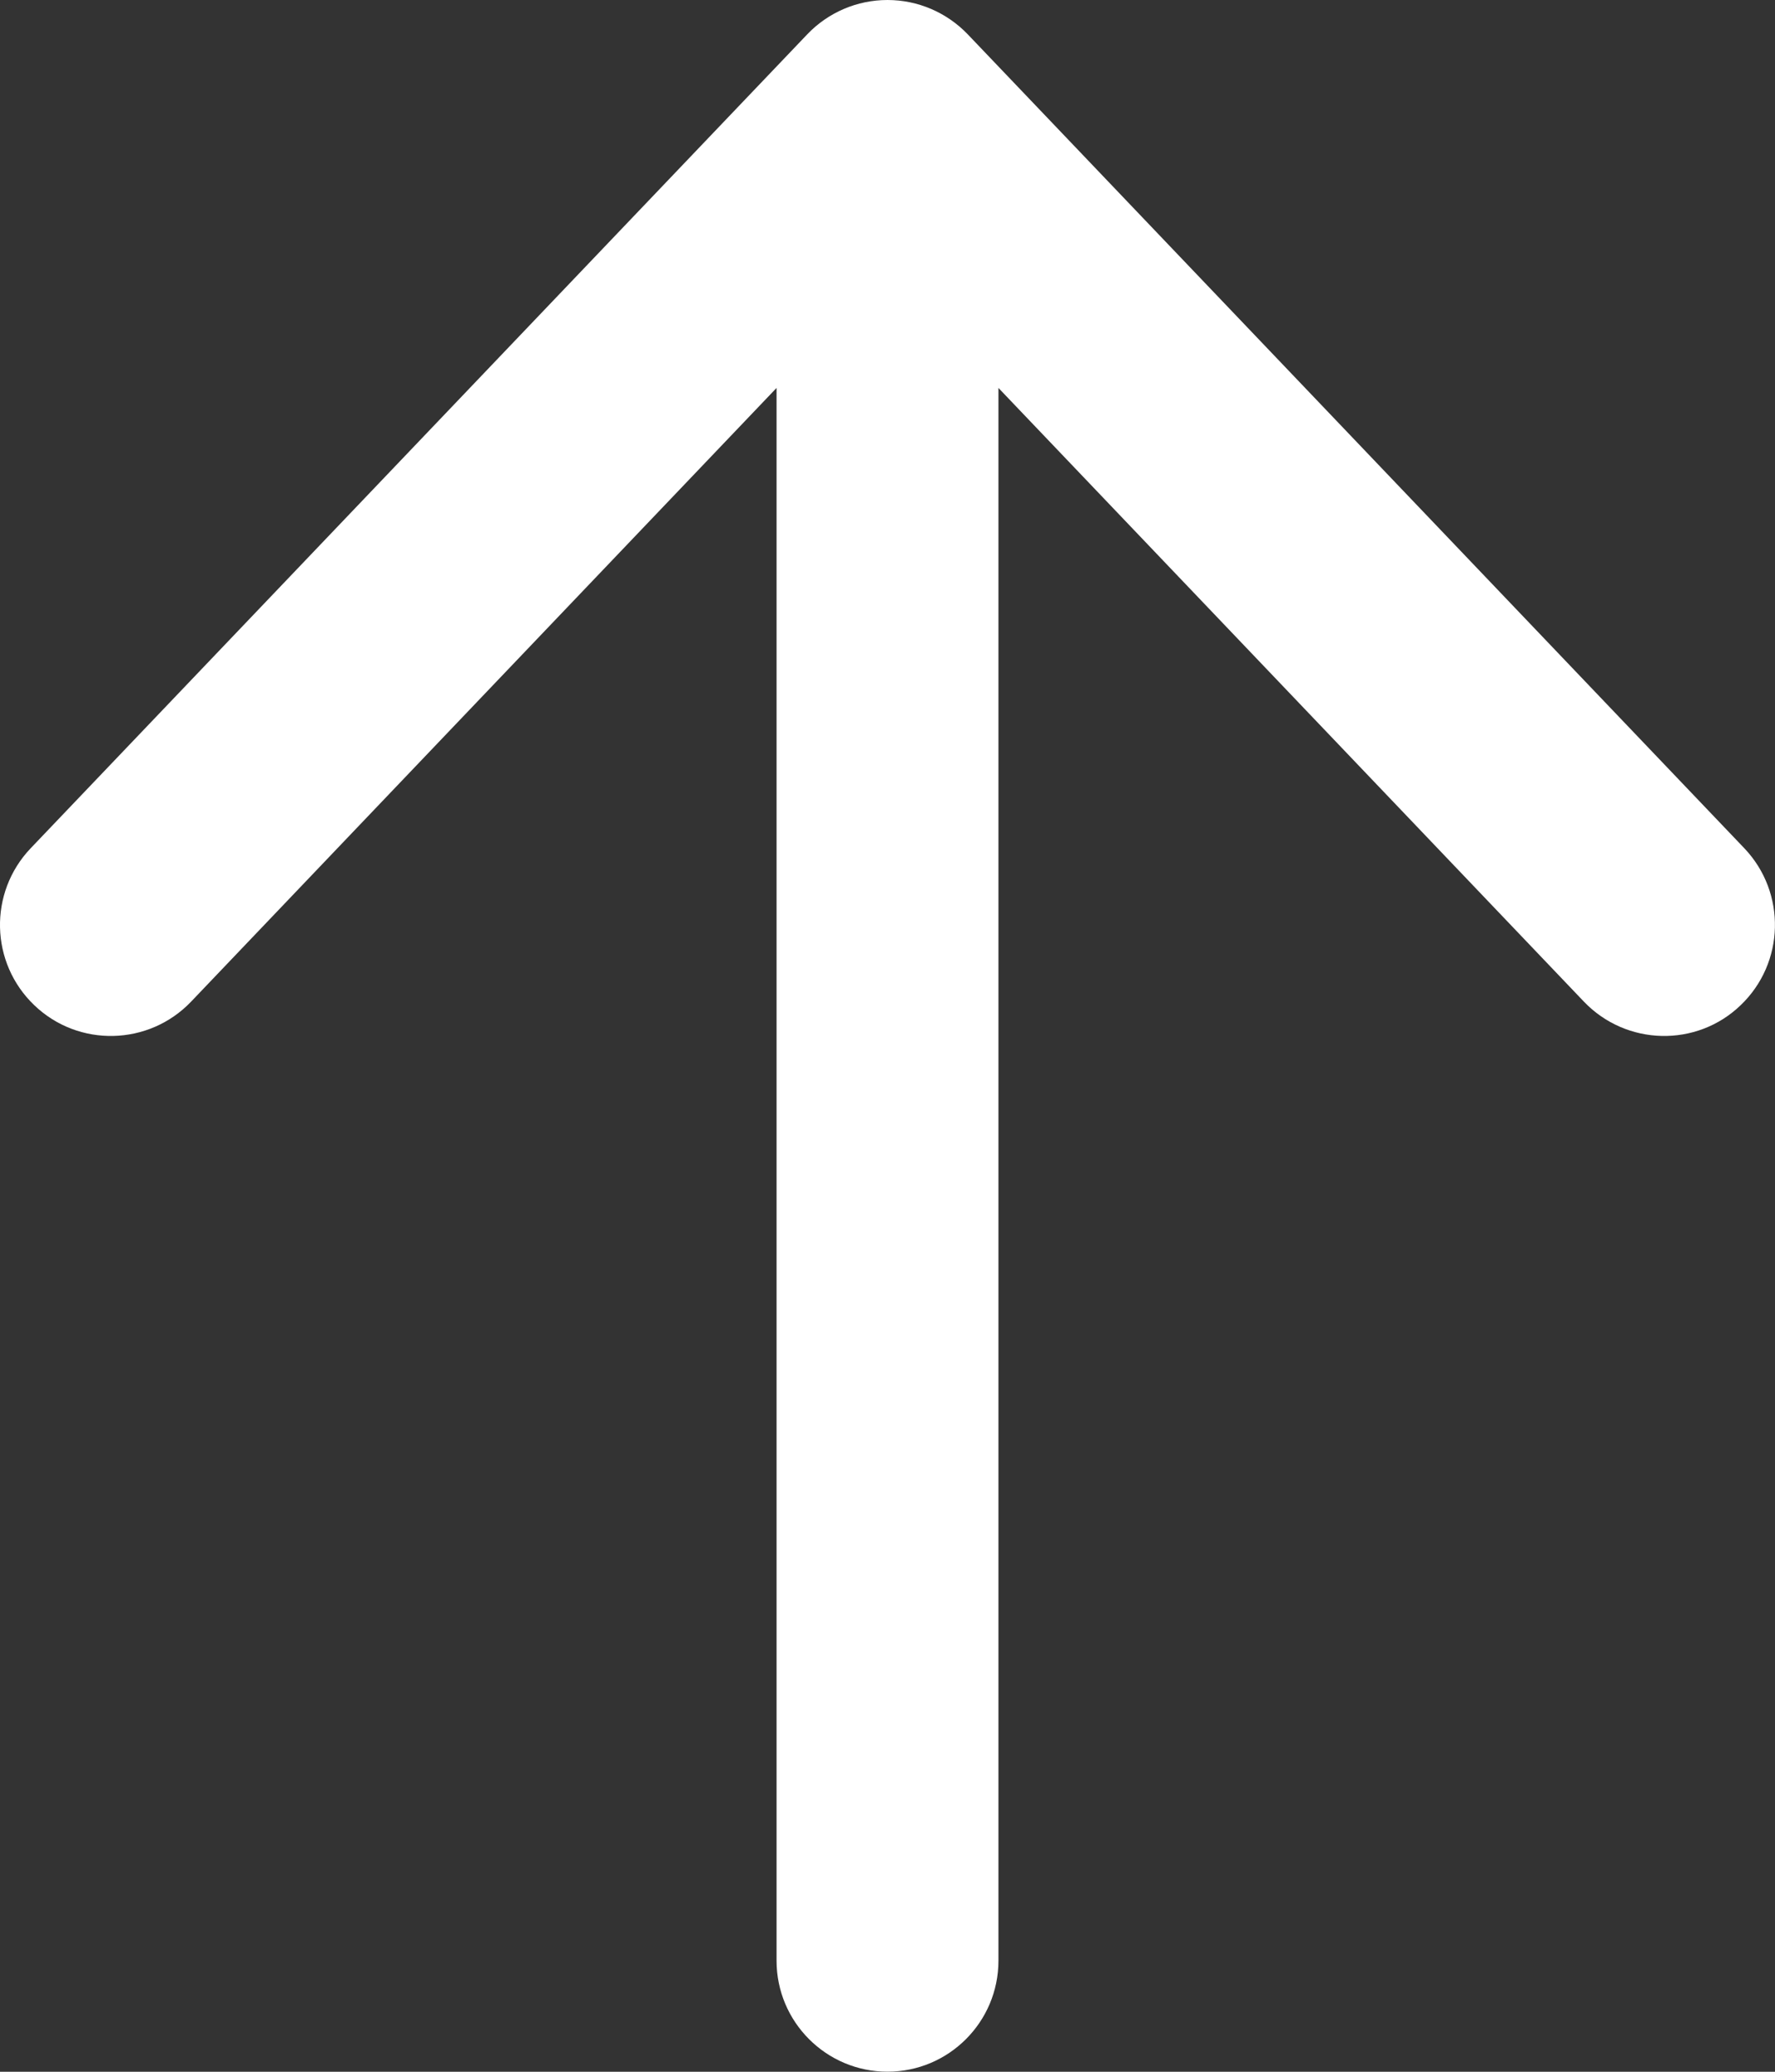 <?xml version="1.0" encoding="UTF-8"?>
<svg xmlns="http://www.w3.org/2000/svg" width="24" height="28" viewBox="0 0 24 28" fill="none">
  <rect x="0" y="0" width="24" height="28" fill="#333333" stroke="none"/>
  <path d="M0.414 11.465L10.914 0.465C11.197 0.168 11.589 2.23816e-05 12 2.23637e-05C12.41 2.23457e-05 12.802 0.168 13.086 0.465L23.586 11.465C24.156 12.065 24.134 13.014 23.535 13.586C22.941 14.158 21.988 14.137 21.414 13.535L13.5 5.243L13.5 26.499C13.5 27.327 12.828 27.999 12 27.999C11.172 27.999 10.5 27.327 10.5 26.499L10.5 5.243L2.586 13.535C2.013 14.137 1.06 14.158 0.464 13.586C-0.135 13.014 -0.157 12.065 0.414 11.465Z" fill="white"></path>
</svg>
